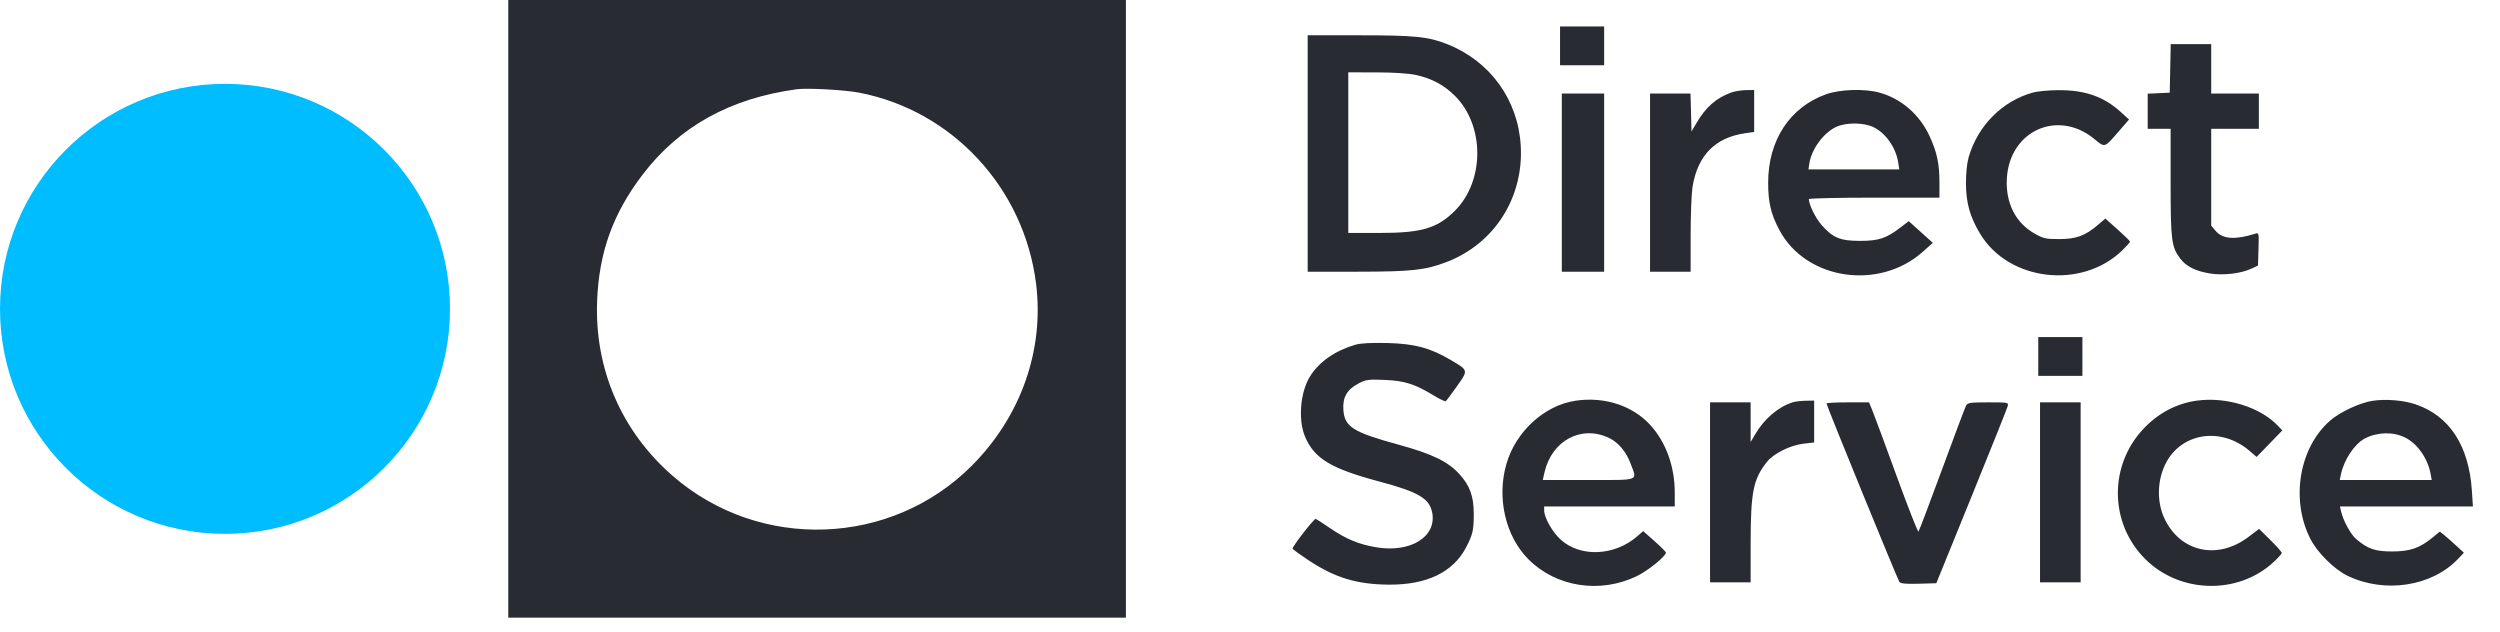 <svg width="170" height="43" viewBox="0 0 170 43" fill="none" xmlns="http://www.w3.org/2000/svg">
<g clip-path="url(#clip0_3768_28673)">
<path fill-rule="evenodd" clip-rule="evenodd" d="M34.562 21V42H55.563H76.562V21V0H55.563H34.562V21ZM106.083 3.12V4.44H107.582H109.082V3.12V1.8H107.582H106.083V3.12ZM88.922 10.44V18.48L92.312 18.476C95.999 18.471 96.9 18.374 98.343 17.827C101.61 16.588 103.621 13.441 103.41 9.898C103.223 6.769 101.324 4.153 98.403 2.999C97.12 2.493 96.201 2.4 92.452 2.4H88.922V10.44ZM147.576 4.65L147.542 6.3L146.792 6.336L146.043 6.371V7.566V8.76H146.822H147.602V12.401C147.602 16.353 147.659 16.799 148.259 17.587C148.67 18.125 149.303 18.44 150.289 18.598C151.196 18.743 152.387 18.602 153.103 18.265L153.543 18.059L153.577 16.934C153.612 15.81 153.612 15.81 153.337 15.896C151.99 16.321 151.136 16.261 150.669 15.707L150.362 15.342V12.051V8.76H151.983H153.602V7.56V6.36H151.983H150.362V4.68V3H148.986H147.609L147.576 4.65ZM96.258 5.093C97.335 5.321 98.2 5.782 98.94 6.522C100.964 8.548 100.961 12.303 98.933 14.331C97.738 15.526 96.673 15.84 93.821 15.84H91.683V10.38V4.92L93.572 4.922C94.731 4.923 95.771 4.989 96.258 5.093ZM58.42 6.3C64.76 7.521 69.632 12.776 70.451 19.277C71.018 23.786 69.43 28.302 66.098 31.652C60.602 37.179 51.657 37.494 45.754 32.369C42.261 29.337 40.425 25.09 40.604 20.46C40.732 17.157 41.682 14.519 43.694 11.88C46.197 8.597 49.644 6.687 54.182 6.068C54.89 5.972 57.44 6.111 58.42 6.3ZM117.709 6.296C116.686 6.673 115.996 7.283 115.351 8.381L115.022 8.94L114.989 7.65L114.954 6.36H113.578H112.203V12.42V18.48H113.582H114.963V15.99C114.964 14.62 115.021 13.149 115.09 12.72C115.441 10.554 116.635 9.344 118.712 9.053L119.282 8.973V7.546V6.12L118.712 6.128C118.399 6.133 117.948 6.209 117.709 6.296ZM124.189 6.405C121.717 7.278 120.235 9.531 120.235 12.42C120.235 13.767 120.421 14.554 120.995 15.638C122.789 19.028 127.764 19.783 130.752 17.12L131.432 16.514L130.614 15.776L129.795 15.038L129.248 15.457C128.269 16.209 127.757 16.38 126.483 16.38C125.133 16.379 124.637 16.174 123.866 15.298C123.458 14.835 123.002 13.907 123.002 13.539C123.002 13.484 125 13.44 127.443 13.44H131.883V12.426C131.883 11.143 131.719 10.365 131.218 9.272C130.534 7.78 129.271 6.69 127.761 6.287C126.762 6.021 125.124 6.075 124.189 6.405ZM138.242 6.291C136.158 6.87 134.503 8.53 133.873 10.672C133.756 11.073 133.684 11.764 133.685 12.472C133.69 13.792 133.957 14.748 134.644 15.89C136.594 19.134 141.566 19.707 144.333 17.008C144.613 16.734 144.843 16.475 144.843 16.433C144.843 16.39 144.464 16.019 144.003 15.608L143.162 14.861L142.669 15.284C141.797 16.03 141.194 16.254 140.042 16.257C139.121 16.26 138.959 16.224 138.362 15.888C137.05 15.149 136.37 13.797 136.467 12.122C136.654 8.897 139.917 7.418 142.394 9.435C143.166 10.064 143.065 10.098 144.163 8.833L144.775 8.127L144.188 7.595C143.042 6.558 141.751 6.114 139.927 6.131C139.298 6.137 138.54 6.209 138.242 6.291ZM106.203 12.42V18.48H107.643H109.082V12.42V6.36H107.643H106.203V12.42ZM127.402 8.649C128.227 9.048 128.914 10.028 129.074 11.029L129.153 11.52H126.062H122.971L123.041 11.087C123.198 10.12 124.01 9.023 124.862 8.628C125.538 8.314 126.731 8.325 127.402 8.649ZM138.602 24.24V25.56H140.102H141.603V24.24V22.92H140.102H138.602V24.24ZM92.162 23.444C90.795 23.842 89.716 24.592 89.093 25.576C88.416 26.646 88.256 28.547 88.746 29.7C89.379 31.187 90.511 31.869 93.812 32.748C96.453 33.452 97.21 33.899 97.391 34.863C97.701 36.514 95.893 37.618 93.548 37.21C92.378 37.006 91.53 36.653 90.46 35.925C89.939 35.57 89.493 35.28 89.468 35.28C89.332 35.28 87.837 37.215 87.898 37.313C87.938 37.377 88.414 37.724 88.957 38.083C90.773 39.287 92.254 39.738 94.442 39.756C97.012 39.777 98.809 38.913 99.689 37.232C100.146 36.36 100.216 36.058 100.216 34.954C100.216 33.748 99.954 33.021 99.234 32.234C98.455 31.381 97.376 30.86 95.103 30.237C91.996 29.386 91.431 29.029 91.349 27.868C91.29 27.012 91.603 26.475 92.403 26.062C92.886 25.813 93.068 25.789 94.142 25.833C95.494 25.887 96.195 26.107 97.453 26.869C97.876 27.125 98.26 27.312 98.307 27.284C98.353 27.256 98.695 26.801 99.068 26.272C99.854 25.157 99.862 25.195 98.652 24.48C97.255 23.655 96.185 23.369 94.322 23.325C93.235 23.299 92.525 23.338 92.162 23.444ZM107.142 27.248C105.026 27.562 103.087 29.327 102.442 31.526C101.763 33.837 102.366 36.464 103.935 38.034C105.824 39.922 108.795 40.384 111.302 39.178C112.054 38.816 113.283 37.823 113.283 37.577C113.283 37.525 112.935 37.175 112.509 36.799L111.736 36.116L111.339 36.462C109.791 37.814 107.454 37.913 106.115 36.684C105.554 36.169 105.006 35.195 105.004 34.71L105.003 34.44H109.443H113.883V33.499C113.883 31.715 113.286 30.068 112.216 28.897C111.01 27.578 109.1 26.957 107.142 27.248ZM149.402 27.241C148.032 27.425 146.789 28.073 145.786 29.125C143.392 31.635 143.429 35.568 145.868 38.007C148.221 40.362 152.17 40.463 154.593 38.231C154.906 37.942 155.162 37.658 155.162 37.6C155.162 37.541 154.815 37.149 154.392 36.729L153.621 35.965L152.88 36.523C150.774 38.106 148.238 37.534 147.173 35.235C146.653 34.112 146.688 32.653 147.265 31.519C148.333 29.416 151.039 29.007 152.966 30.656L153.45 31.071L154.323 30.171L155.196 29.271L154.909 28.965C153.714 27.692 151.408 26.97 149.402 27.241ZM161.347 27.253C160.486 27.379 159.126 28.011 158.452 28.598C156.344 30.435 155.75 33.958 157.098 36.63C157.57 37.566 158.715 38.707 159.628 39.15C162.146 40.372 165.361 39.884 167.144 38.008L167.545 37.586L167.024 37.106C166.737 36.842 166.369 36.518 166.206 36.386L165.91 36.147L165.416 36.551C164.536 37.273 163.88 37.499 162.662 37.499C161.505 37.498 161.024 37.333 160.224 36.66C159.854 36.348 159.329 35.389 159.192 34.77L159.118 34.44H163.638H168.158L168.09 33.383C167.891 30.315 166.574 28.285 164.272 27.499C163.451 27.218 162.27 27.119 161.347 27.253ZM121.922 27.352C120.941 27.652 119.973 28.471 119.36 29.52L119.044 30.06L119.043 28.71L119.042 27.36H117.663H116.283V33.48V39.6H117.663H119.042L119.044 36.93C119.048 33.451 119.218 32.595 120.144 31.417C120.596 30.841 121.739 30.273 122.652 30.169L123.362 30.089V28.665V27.24L122.793 27.25C122.479 27.256 122.088 27.302 121.922 27.352ZM124.202 27.437C124.202 27.575 129.04 39.415 129.161 39.574C129.246 39.685 129.608 39.718 130.474 39.694L131.669 39.66L134.059 33.78C135.374 30.546 136.481 27.778 136.519 27.63C136.588 27.361 136.581 27.36 135.2 27.36C133.962 27.36 133.798 27.385 133.69 27.586C133.624 27.711 132.886 29.668 132.053 31.936C131.219 34.204 130.501 36.099 130.457 36.147C130.413 36.195 129.734 34.467 128.948 32.307C128.163 30.147 127.423 28.151 127.305 27.87L127.091 27.36H125.647C124.852 27.36 124.202 27.395 124.202 27.437ZM138.722 33.48V39.6H140.102H141.483V33.48V27.36H140.102H138.722V33.48ZM109.412 29.779C110.049 30.082 110.577 30.71 110.885 31.535C111.332 32.729 111.564 32.64 108.015 32.64H104.908L105.019 32.147C105.509 29.963 107.52 28.879 109.412 29.779ZM163.561 29.759C164.405 30.19 165.093 31.182 165.286 32.25L165.357 32.64H162.23H159.103L159.185 32.25C159.393 31.255 160.116 30.175 160.817 29.813C161.673 29.37 162.755 29.349 163.561 29.759Z" fill="#292B32"/>
<path d="M15.3 36.301C23.75 36.301 30.6 29.451 30.6 21.001C30.6 12.551 23.75 5.701 15.3 5.701C6.85 5.701 0 12.551 0 21.001C0 29.451 6.85 36.301 15.3 36.301Z" fill="#00BDFF"/>
</g>
<defs>
<clipPath id="clip0_3768_28673">
<rect width="169.773" height="42.443" fill="white"/>
</clipPath>
</defs>
</svg>
